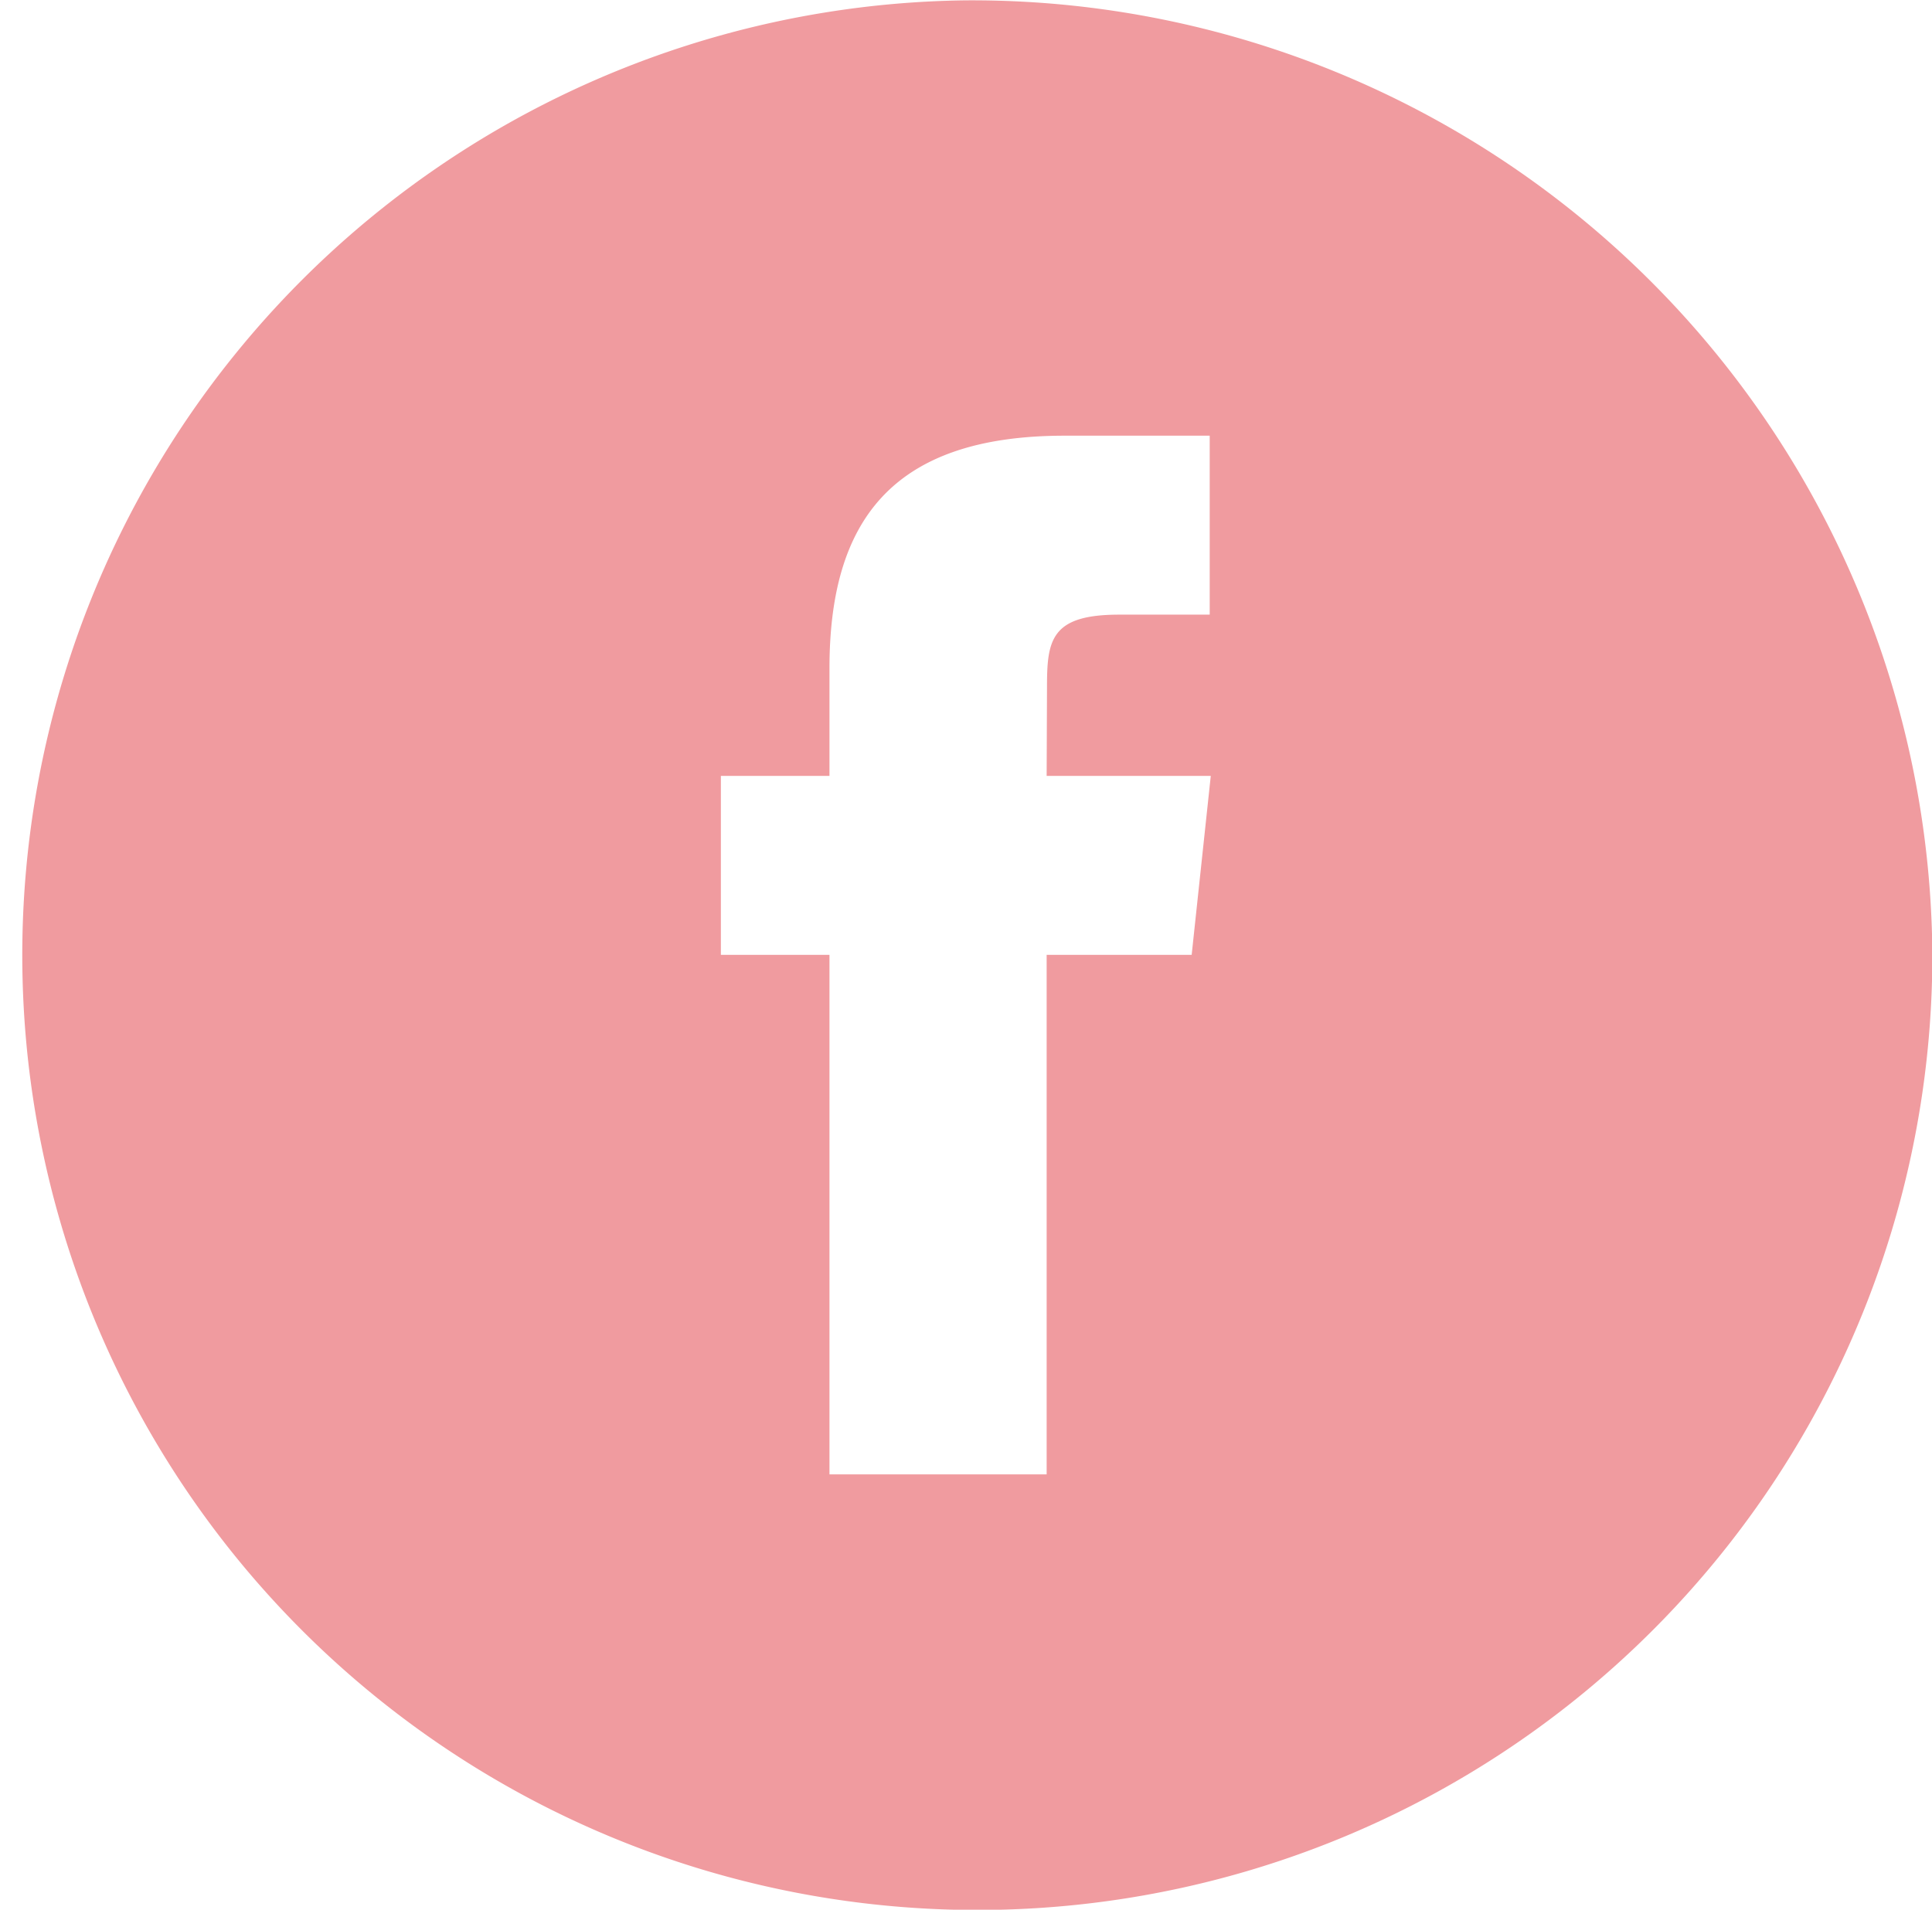 <svg xmlns="http://www.w3.org/2000/svg" width="54.62" height="54" viewBox="0 0 54.62 54"><defs><style>.cls-1 { fill: #f09b9f; fill-rule: evenodd; }</style></defs><path id="icon_facebook.svg" class="cls-1" d="M1472.68 9164.01a27 27 0 1 0 27.33 26.99 27.153 27.153 0 0 0-27.33-26.99zm6.39 26.99h-4.1v14.69h-6.14v-14.69h-3.07v-5.06h3.07v-3.04c0-4.13 1.73-6.58 6.65-6.58h4.1v5.06h-2.56c-1.92 0-2.04.71-2.04 2.03l-.01 2.53h4.64z" transform="translate(-1445.38 -9164)"/></svg>